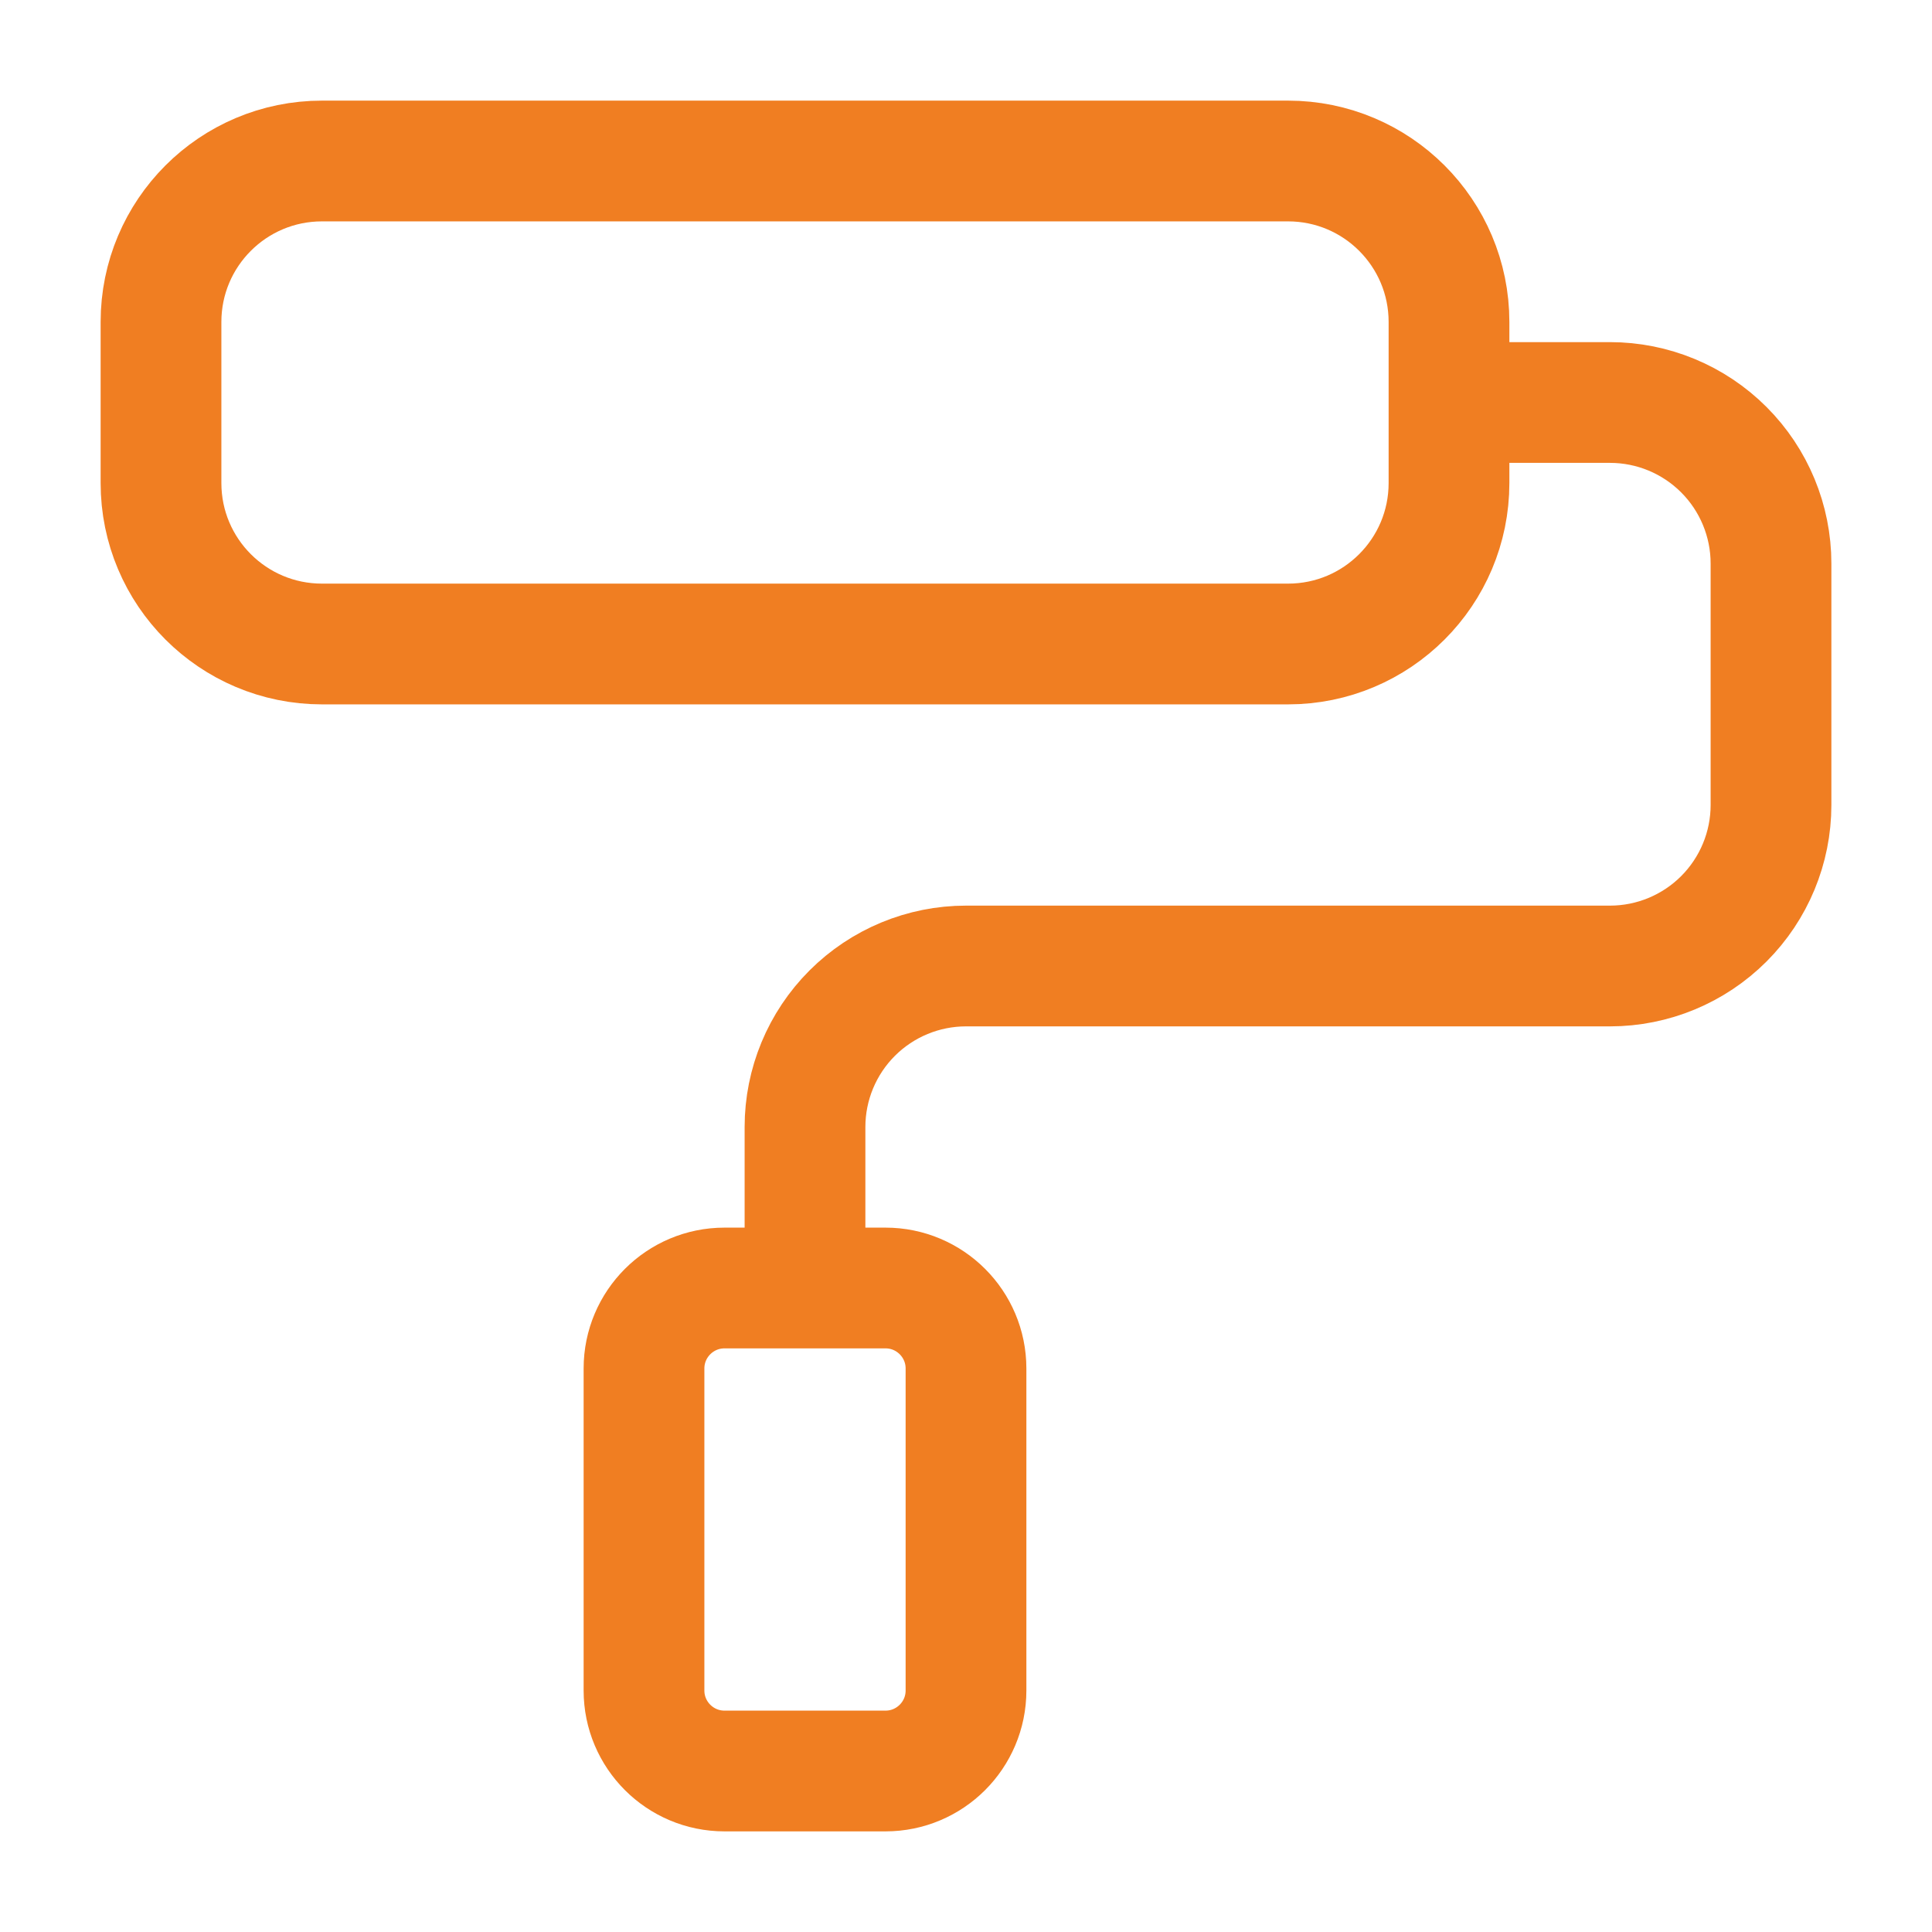 <svg width="24" height="24" viewBox="0 0 24 24" fill="none" xmlns="http://www.w3.org/2000/svg">
<path d="M10 16V14C10 13.47 10.211 12.961 10.586 12.586C10.961 12.211 11.47 12 12 12H20C20.53 12 21.039 11.789 21.414 11.414C21.789 11.039 22 10.53 22 10V7C22 6.47 21.789 5.961 21.414 5.586C21.039 5.211 20.53 5 20 5H18M4 2H16C17.105 2 18 2.895 18 4V6C18 7.105 17.105 8 16 8H4C2.895 8 2 7.105 2 6V4C2 2.895 2.895 2 4 2ZM9 16H11C11.552 16 12 16.448 12 17V21C12 21.552 11.552 22 11 22H9C8.448 22 8 21.552 8 21V17C8 16.448 8.448 16 9 16Z" stroke="#F07E22" stroke-width="1.5" stroke-linecap="round" stroke-linejoin="round"/>
</svg>
